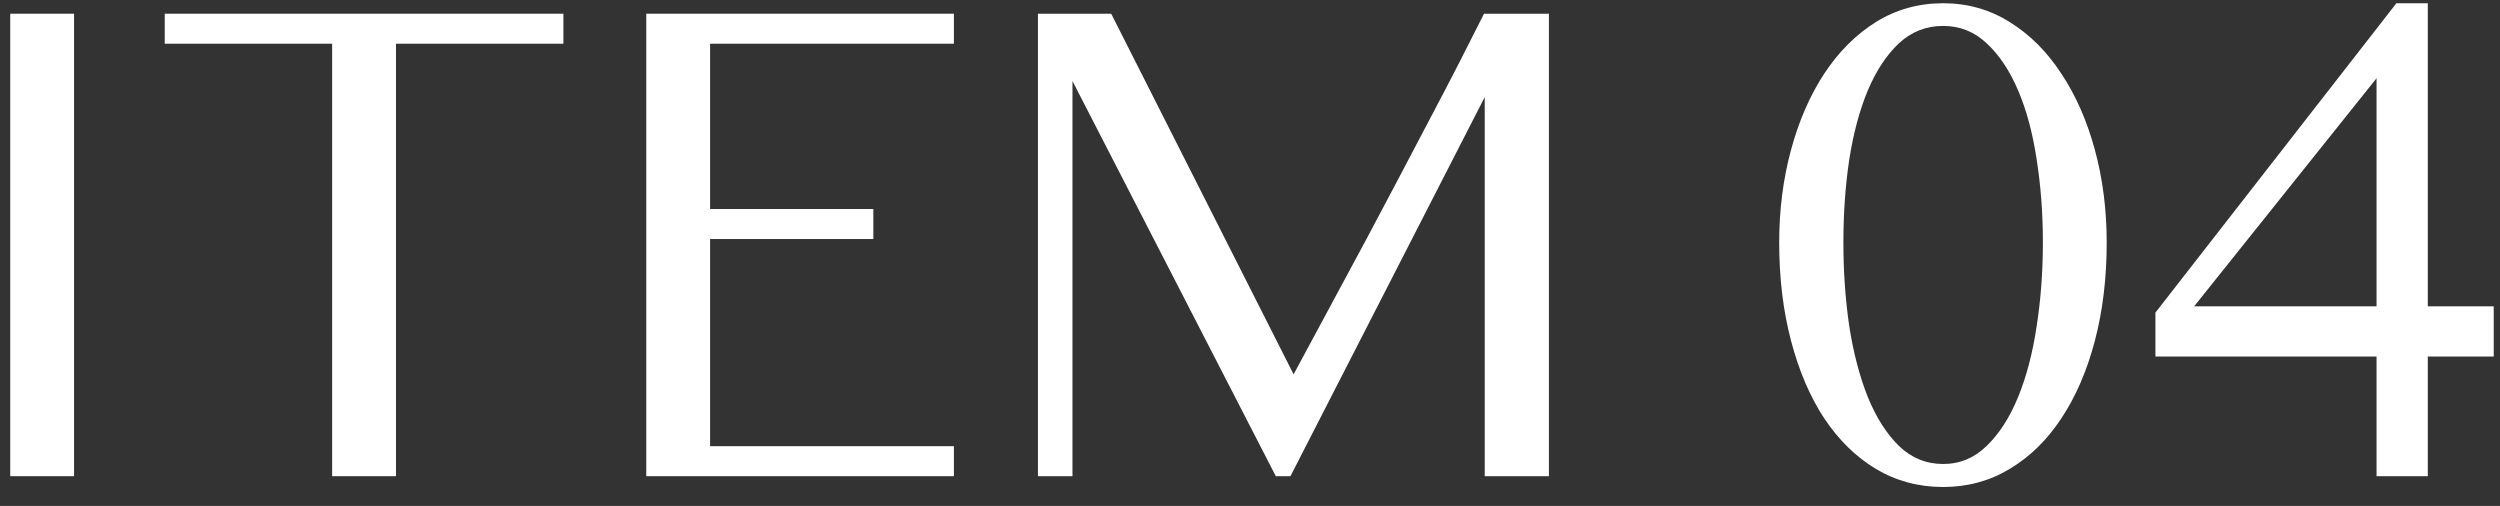 <svg width="84" height="17" viewBox="0 0 84 17" fill="none" xmlns="http://www.w3.org/2000/svg">
<rect x="0" y="0" width="84" height="17" fill="#333333" stroke="none"/>
<path d="M79.852 11.98L72.422 11.98V10.504L80.519 0.109L81.574 0.109V10.293H83.789V11.98H81.574V16H79.852V11.98ZM73.723 10.293L79.852 10.293V2.629L73.723 10.293Z" fill="white"/>
<path d="M65.289 16.363C64.461 16.363 63.707 16.16 63.027 15.754C62.355 15.348 61.777 14.781 61.293 14.055C60.816 13.328 60.445 12.461 60.18 11.453C59.914 10.445 59.781 9.344 59.781 8.148C59.781 7.047 59.914 6.008 60.18 5.031C60.445 4.055 60.816 3.203 61.293 2.477C61.777 1.742 62.355 1.164 63.027 0.742C63.707 0.32 64.461 0.109 65.289 0.109C66.109 0.109 66.856 0.32 67.527 0.742C68.207 1.164 68.785 1.742 69.262 2.477C69.746 3.203 70.121 4.055 70.387 5.031C70.652 6.008 70.785 7.047 70.785 8.148C70.785 9.344 70.652 10.445 70.387 11.453C70.121 12.461 69.746 13.328 69.262 14.055C68.785 14.781 68.207 15.348 67.527 15.754C66.856 16.16 66.109 16.363 65.289 16.363ZM65.289 15.59C65.852 15.59 66.34 15.387 66.754 14.98C67.176 14.574 67.527 14.027 67.809 13.34C68.09 12.652 68.297 11.863 68.43 10.973C68.57 10.074 68.641 9.133 68.641 8.148C68.641 7.164 68.57 6.23 68.43 5.348C68.297 4.465 68.09 3.695 67.809 3.039C67.527 2.375 67.176 1.848 66.754 1.457C66.34 1.066 65.852 0.871 65.289 0.871C64.719 0.871 64.223 1.066 63.801 1.457C63.387 1.848 63.039 2.375 62.758 3.039C62.484 3.695 62.277 4.465 62.137 5.348C62.004 6.23 61.938 7.164 61.938 8.148C61.938 9.133 62.004 10.074 62.137 10.973C62.277 11.863 62.484 12.652 62.758 13.34C63.039 14.027 63.387 14.574 63.801 14.98C64.223 15.387 64.719 15.59 65.289 15.59Z" fill="white"/>
<path d="M34.875 0.461L37.336 0.461L43.465 12.578C44.309 11.016 45.129 9.492 45.926 8.008C46.262 7.375 46.609 6.719 46.969 6.039C47.328 5.359 47.68 4.691 48.023 4.035C48.375 3.371 48.707 2.734 49.02 2.125C49.332 1.516 49.613 0.961 49.863 0.461L52.043 0.461V16L49.887 16V3.262L43.359 16H42.867L36.035 2.723V16H34.875V0.461Z" fill="white"/>
<path d="M32.051 0.461V1.469L23.859 1.469V7.023L29.344 7.023V8.031H23.859L23.859 14.992L32.051 14.992V16L21.715 16L21.715 0.461L32.051 0.461Z" fill="white"/>
<path d="M18.93 0.461V1.469L13.305 1.469L13.305 16H11.16L11.16 1.469L5.535 1.469V0.461L18.93 0.461Z" fill="white"/>
<path d="M0.344 0.461L2.488 0.461L2.488 16H0.344L0.344 0.461Z" fill="white"/>
</svg>
